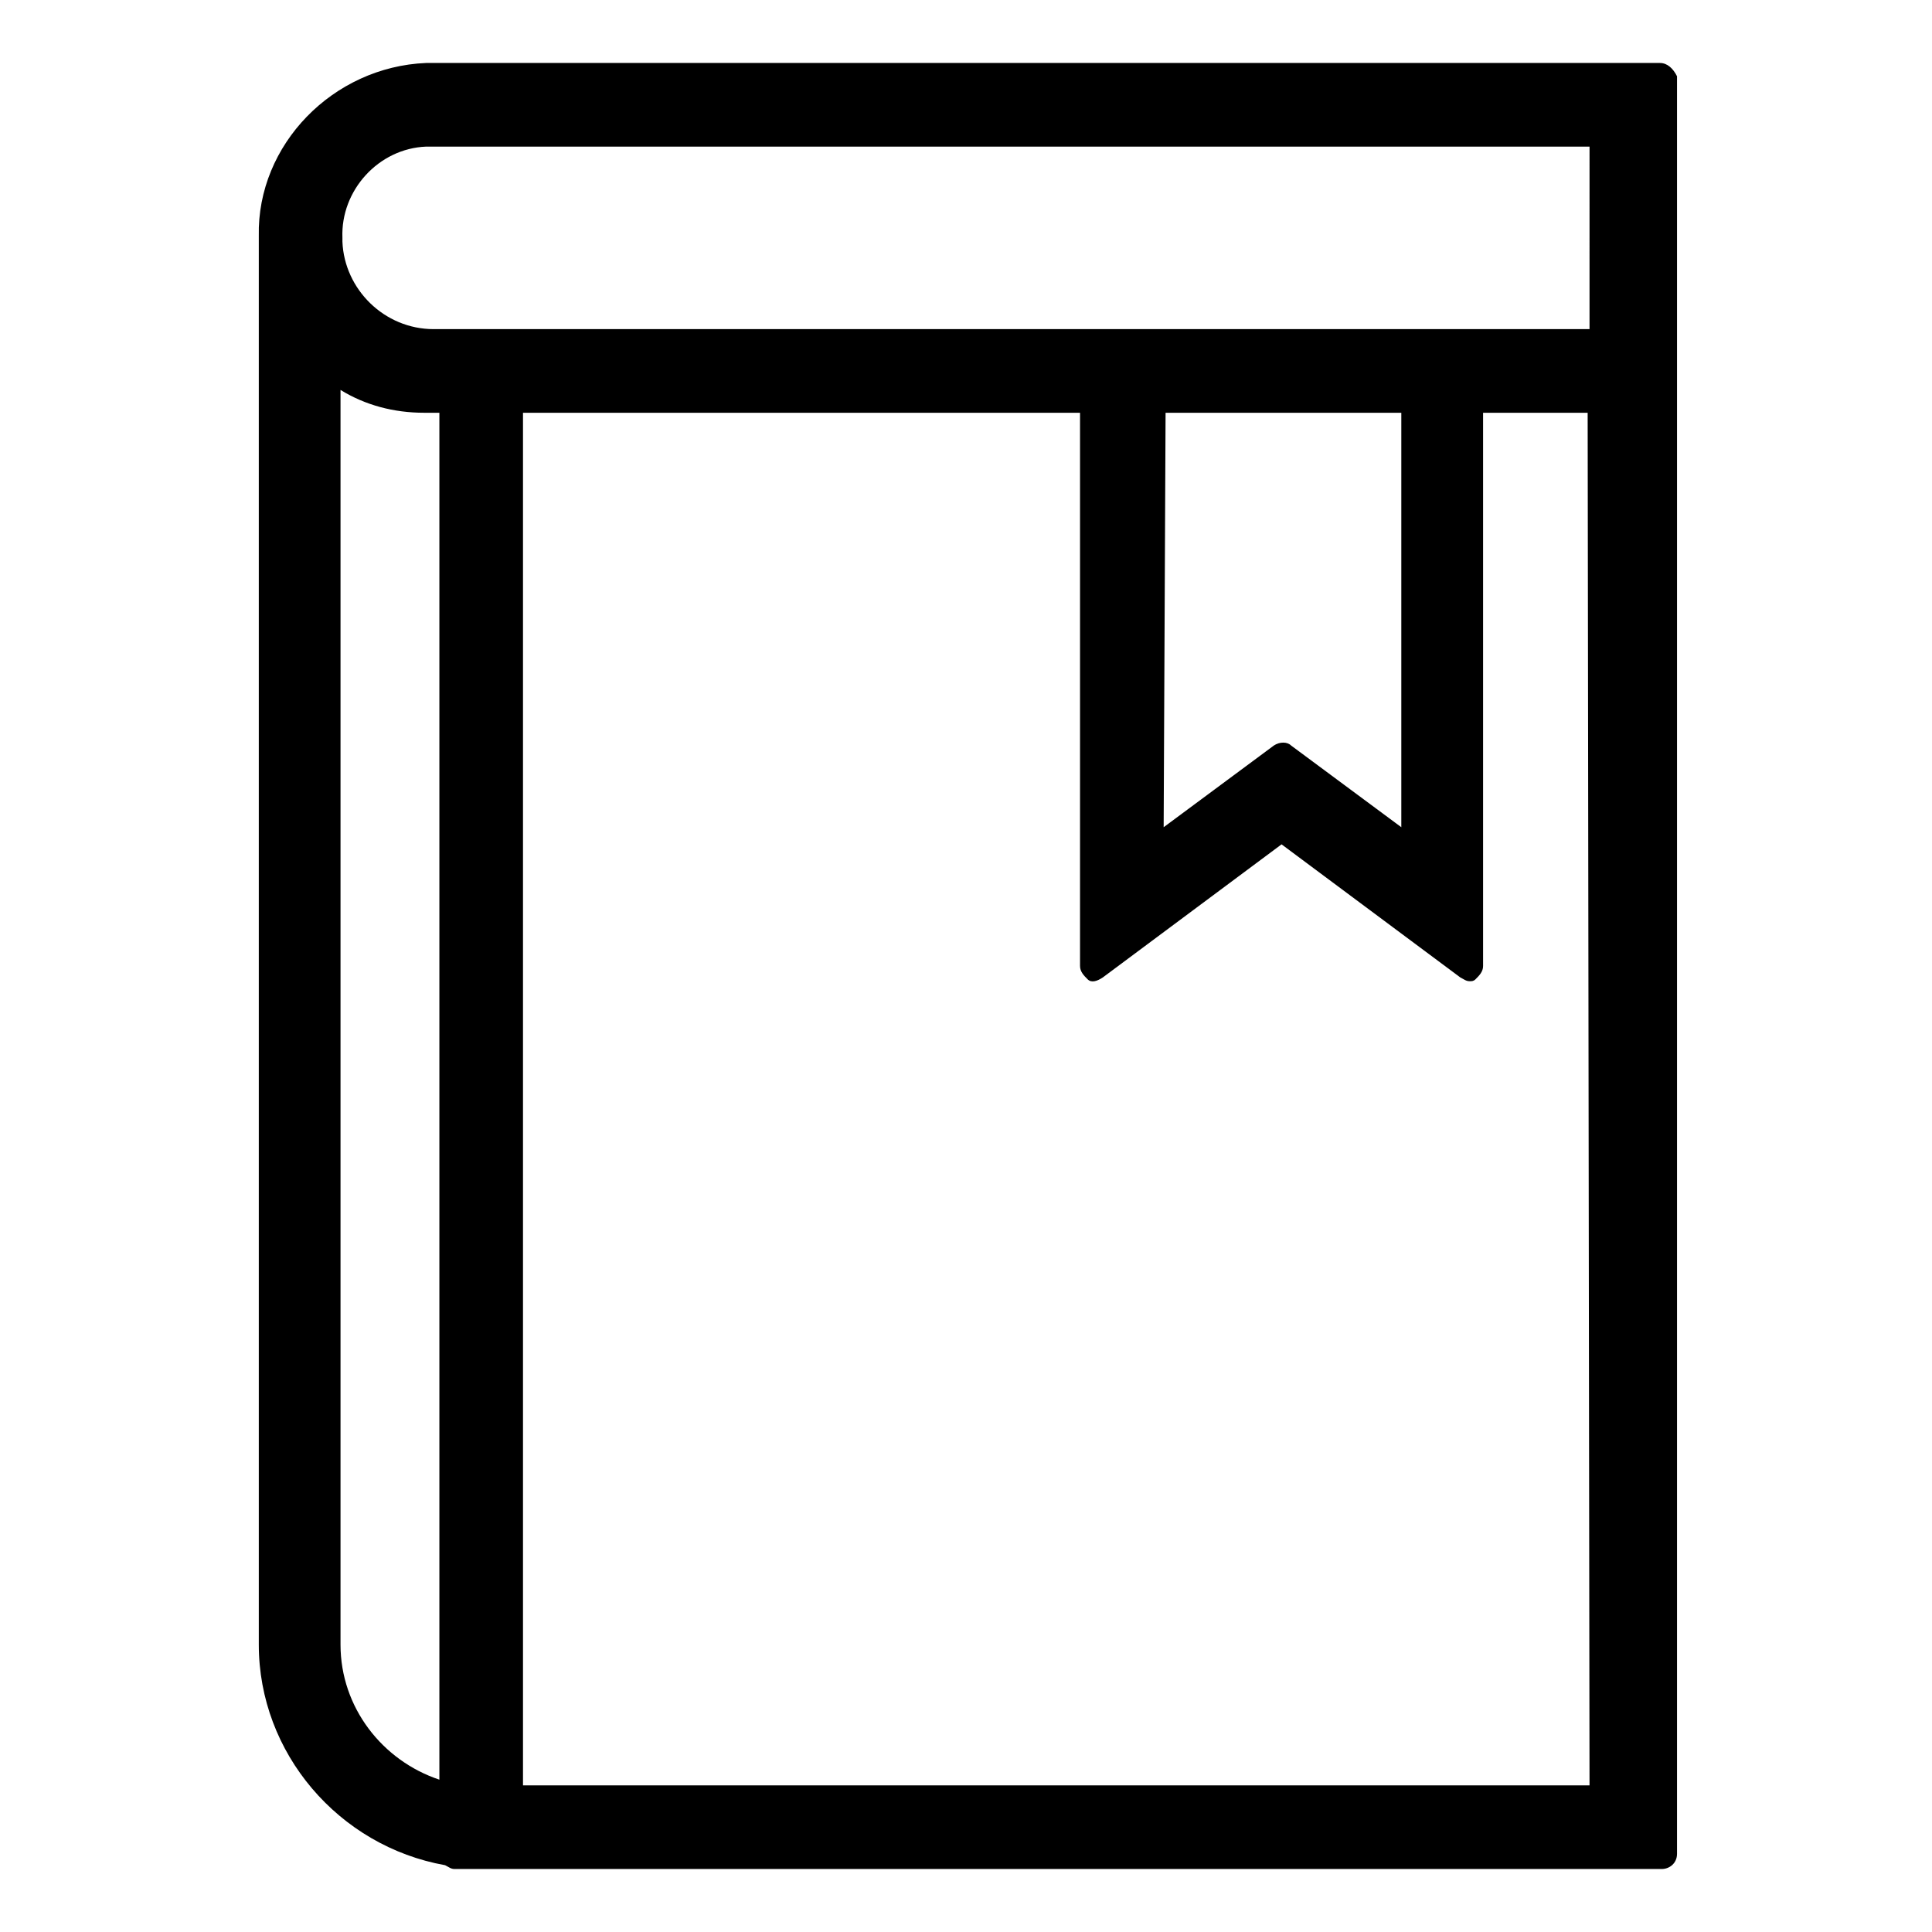 <?xml version="1.0" encoding="UTF-8"?>
<!-- Uploaded to: ICON Repo, www.svgrepo.com, Generator: ICON Repo Mixer Tools -->
<svg fill="#000000" width="800px" height="800px" version="1.1" viewBox="144 144 512 512" xmlns="http://www.w3.org/2000/svg">
 <path d="m583.89 160.69h-326.97c-24.688 1.008-44.84 21.664-44.336 45.848v373.32c0 28.719 21.16 53.402 49.375 58.441 1.008 0.504 1.512 1.008 2.519 1.008h319.92c2.016 0 4.031-1.512 4.031-4.031v-471.06c-1.012-2.016-2.523-3.527-4.535-3.527zm-323.45 454.94c-15.113-5.039-26.199-19.145-26.199-35.77v-332.52c6.551 4.031 14.105 6.047 22.168 6.047h4.031zm304.8 1.512h-282.64v-363.75h147.62v146.61c0 1.512 1.008 2.519 2.016 3.527 1.008 1.008 2.519 0.504 4.031-0.504l47.359-35.266 47.359 35.266c1.008 0.504 1.512 1.008 2.519 1.008 0.504 0 1.008 0 1.512-0.504 1.008-1.008 2.016-2.016 2.016-3.527v-146.61h27.711zm-112.35-363.75h62.473v109.83l-29.223-21.664c-1.008-1.008-3.023-1.008-4.535 0l-29.223 21.664zm112.35-22.168h-306.31c-13.098 0-23.68-10.578-24.184-23.176v-1.008c-0.504-12.594 9.574-23.68 22.168-24.184h308.33z"/>
</svg>